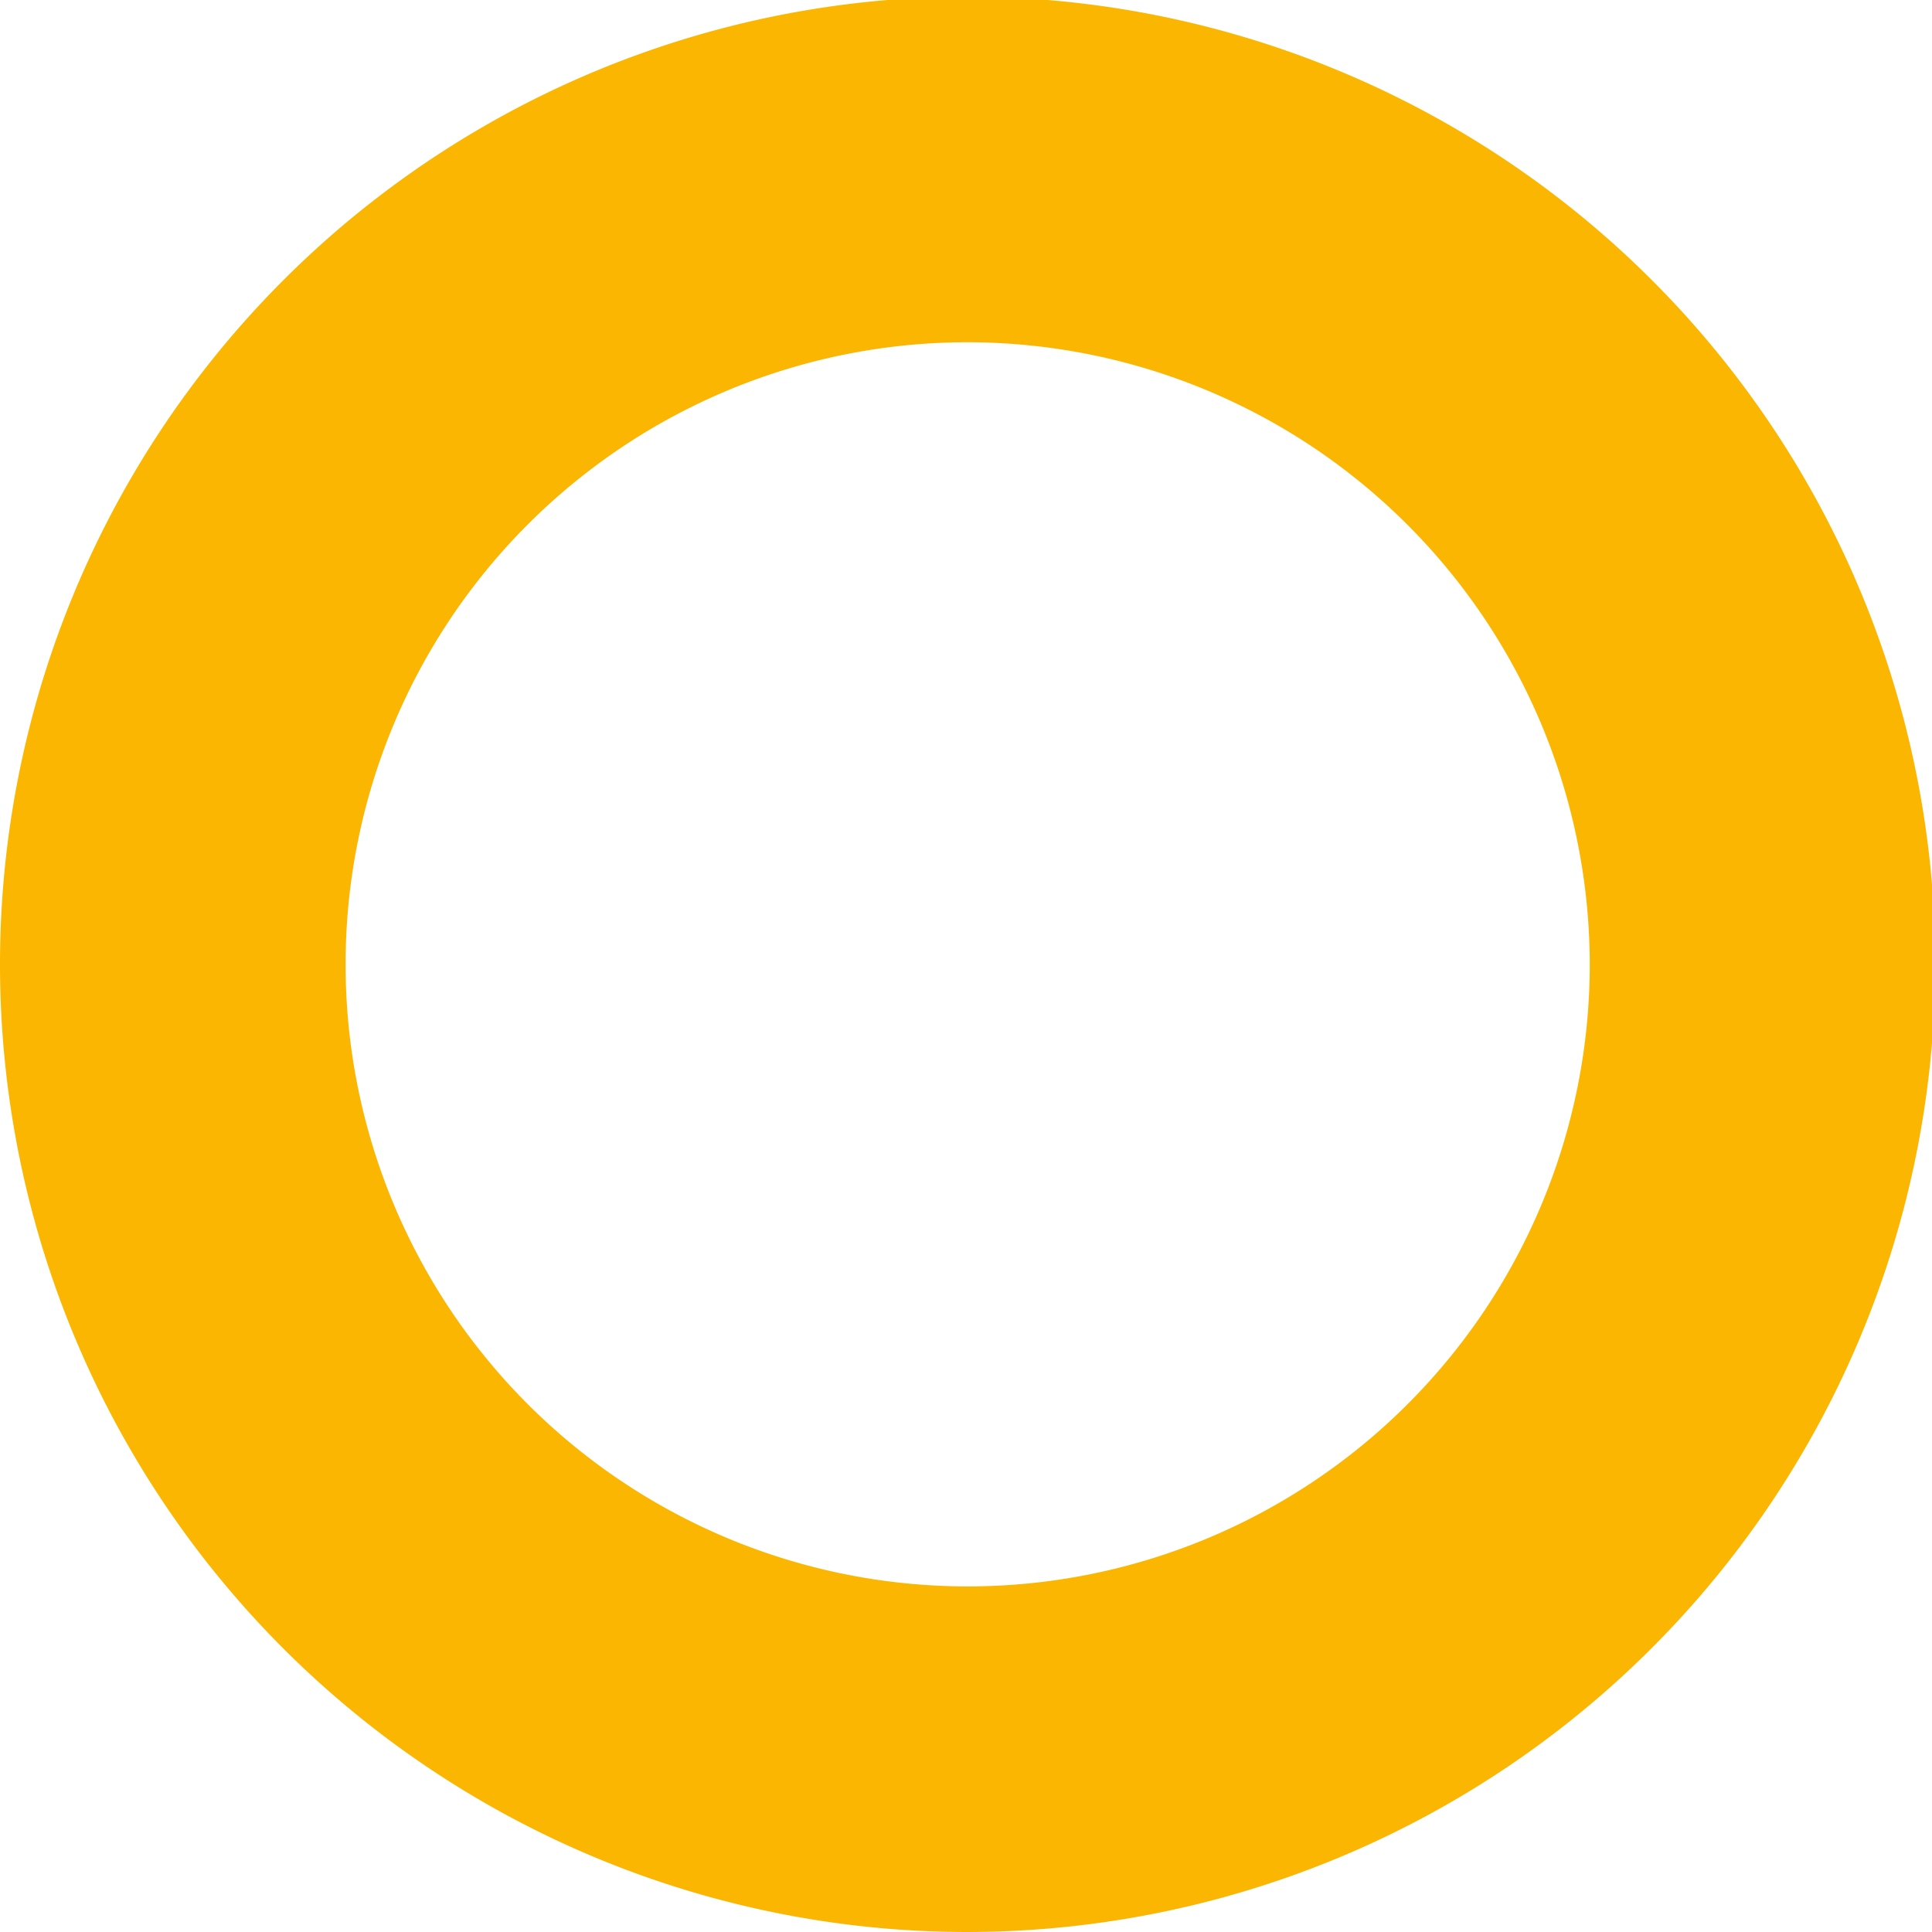 <svg xmlns="http://www.w3.org/2000/svg" xmlns:xlink="http://www.w3.org/1999/xlink" width="234" height="234" viewBox="0 0 234 234">
  <defs>
    <clipPath id="clip-path">
      <rect id="Rectangle_168" data-name="Rectangle 168" width="234" height="234" transform="translate(0 0.406)" fill="none"/>
    </clipPath>
  </defs>
  <g id="Group_380" data-name="Group 380" transform="translate(0 -0.406)">
    <g id="Group_379" data-name="Group 379" clip-path="url(#clip-path)">
      <path id="Path_235" data-name="Path 235" d="M117.2,234.406a117.2,117.2,0,1,1,117.2-117.2,117.336,117.336,0,0,1-117.2,117.2m0-192.548A75.345,75.345,0,1,0,192.548,117.2,75.43,75.43,0,0,0,117.2,41.858" fill="#fab600"/>
    </g>
  </g>
</svg>
